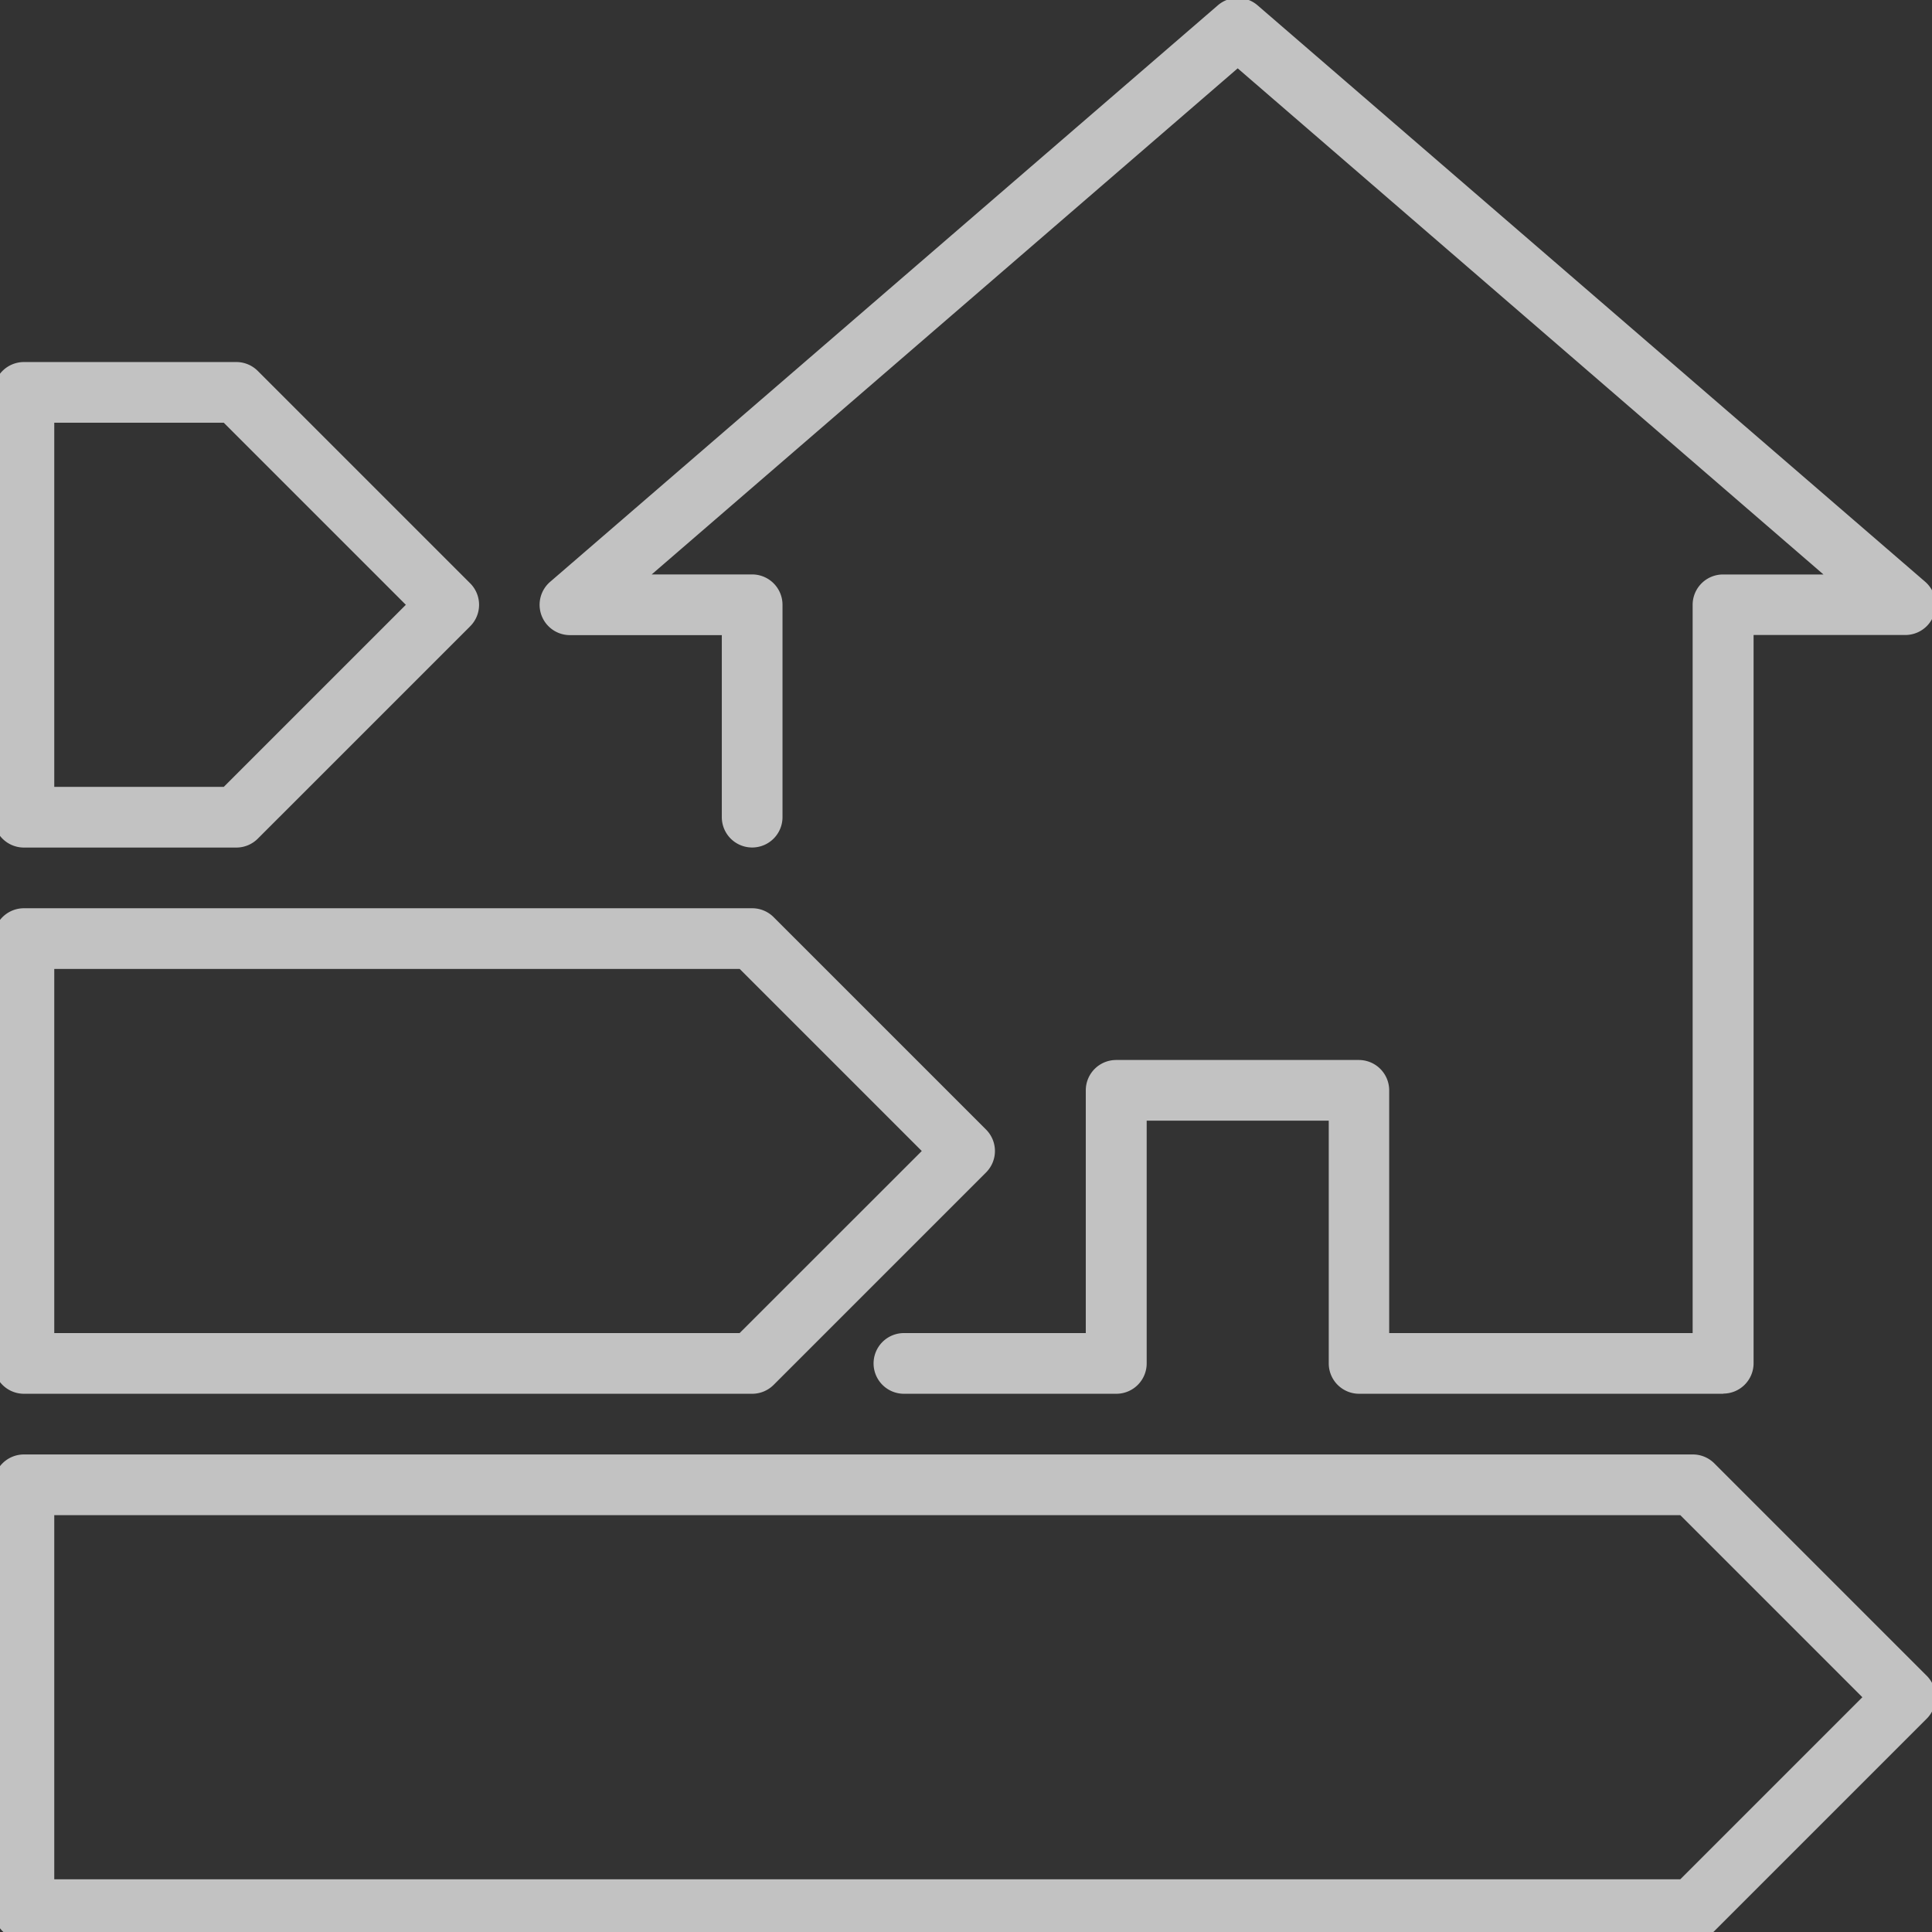 <?xml version="1.0" encoding="UTF-8"?>
<svg xmlns="http://www.w3.org/2000/svg" xmlns:xlink="http://www.w3.org/1999/xlink" width="46" height="46" viewBox="0 0 46 46">
  <rect x="0" y="0" width="46" height="46" fill="#333333" stroke="none"/>
  <defs>
    <clipPath id="clip-path">
      <rect id="Rectangle_58" data-name="Rectangle 58" width="46" height="46" transform="translate(0.153 0.05)" fill="#fff"></rect>
    </clipPath>
  </defs>
  <g id="Group_159" data-name="Group 159" transform="translate(-0.153 -0.05)" opacity="0.7">
    <g id="Group_158" data-name="Group 158" transform="translate(0 0)" clip-path="url(#clip-path)">
      <path id="Path_94" data-name="Path 94" d="M40.459,203.56H.722A.723.723,0,0,1,0,202.837V192.722A.723.723,0,0,1,.722,192H40.459a.722.722,0,0,1,.511.212l5.057,5.057a.722.722,0,0,1,0,1.022l-5.057,5.057a.722.722,0,0,1-.511.212M1.445,202.115H40.16l4.335-4.335-4.335-4.335H1.445Z" transform="translate(0 -157.32)" fill="#fff"></path>
      <path id="Path_95" data-name="Path 95" d="M18.062,131.56H.722A.723.723,0,0,1,0,130.837V120.722A.723.723,0,0,1,.722,120h17.34a.722.722,0,0,1,.511.212l5.057,5.057a.722.722,0,0,1,0,1.022l-5.057,5.057a.722.722,0,0,1-.511.212M1.445,130.115H17.763L22.1,125.78l-4.335-4.335H1.445Z" transform="translate(0 -98.325)" fill="#fff"></path>
      <path id="Path_96" data-name="Path 96" d="M5.78,59.56H.722A.723.723,0,0,1,0,58.837V48.722A.723.723,0,0,1,.722,48H5.78a.723.723,0,0,1,.511.212l5.057,5.057a.723.723,0,0,1,0,1.022L6.291,59.348a.723.723,0,0,1-.511.212M1.445,58.115H5.481L9.816,53.78,5.481,49.445H1.445Z" transform="translate(0 -39.33)" fill="#fff"></path>
      <path id="Path_97" data-name="Path 97" d="M100.177,33.235h-8.67a.723.723,0,0,1-.722-.722v-5.78H86.45v5.78a.723.723,0,0,1-.722.722H80.67a.722.722,0,1,1,0-1.445H85V26.01a.723.723,0,0,1,.722-.722h5.78a.723.723,0,0,1,.722.722v5.78h7.225V14.45a.723.723,0,0,1,.722-.722h2.393L88.617,1.677,74.664,13.727h2.393a.723.723,0,0,1,.722.722v5.057a.722.722,0,0,1-1.445,0V15.172H72.722A.722.722,0,0,1,72.25,13.9L88.145.176a.722.722,0,0,1,.944,0L104.984,13.9a.722.722,0,0,1-.472,1.269H100.9v17.34a.723.723,0,0,1-.722.722" transform="translate(-58.995 0)" fill="#fff"></path>
    </g>
  </g>
</svg>
